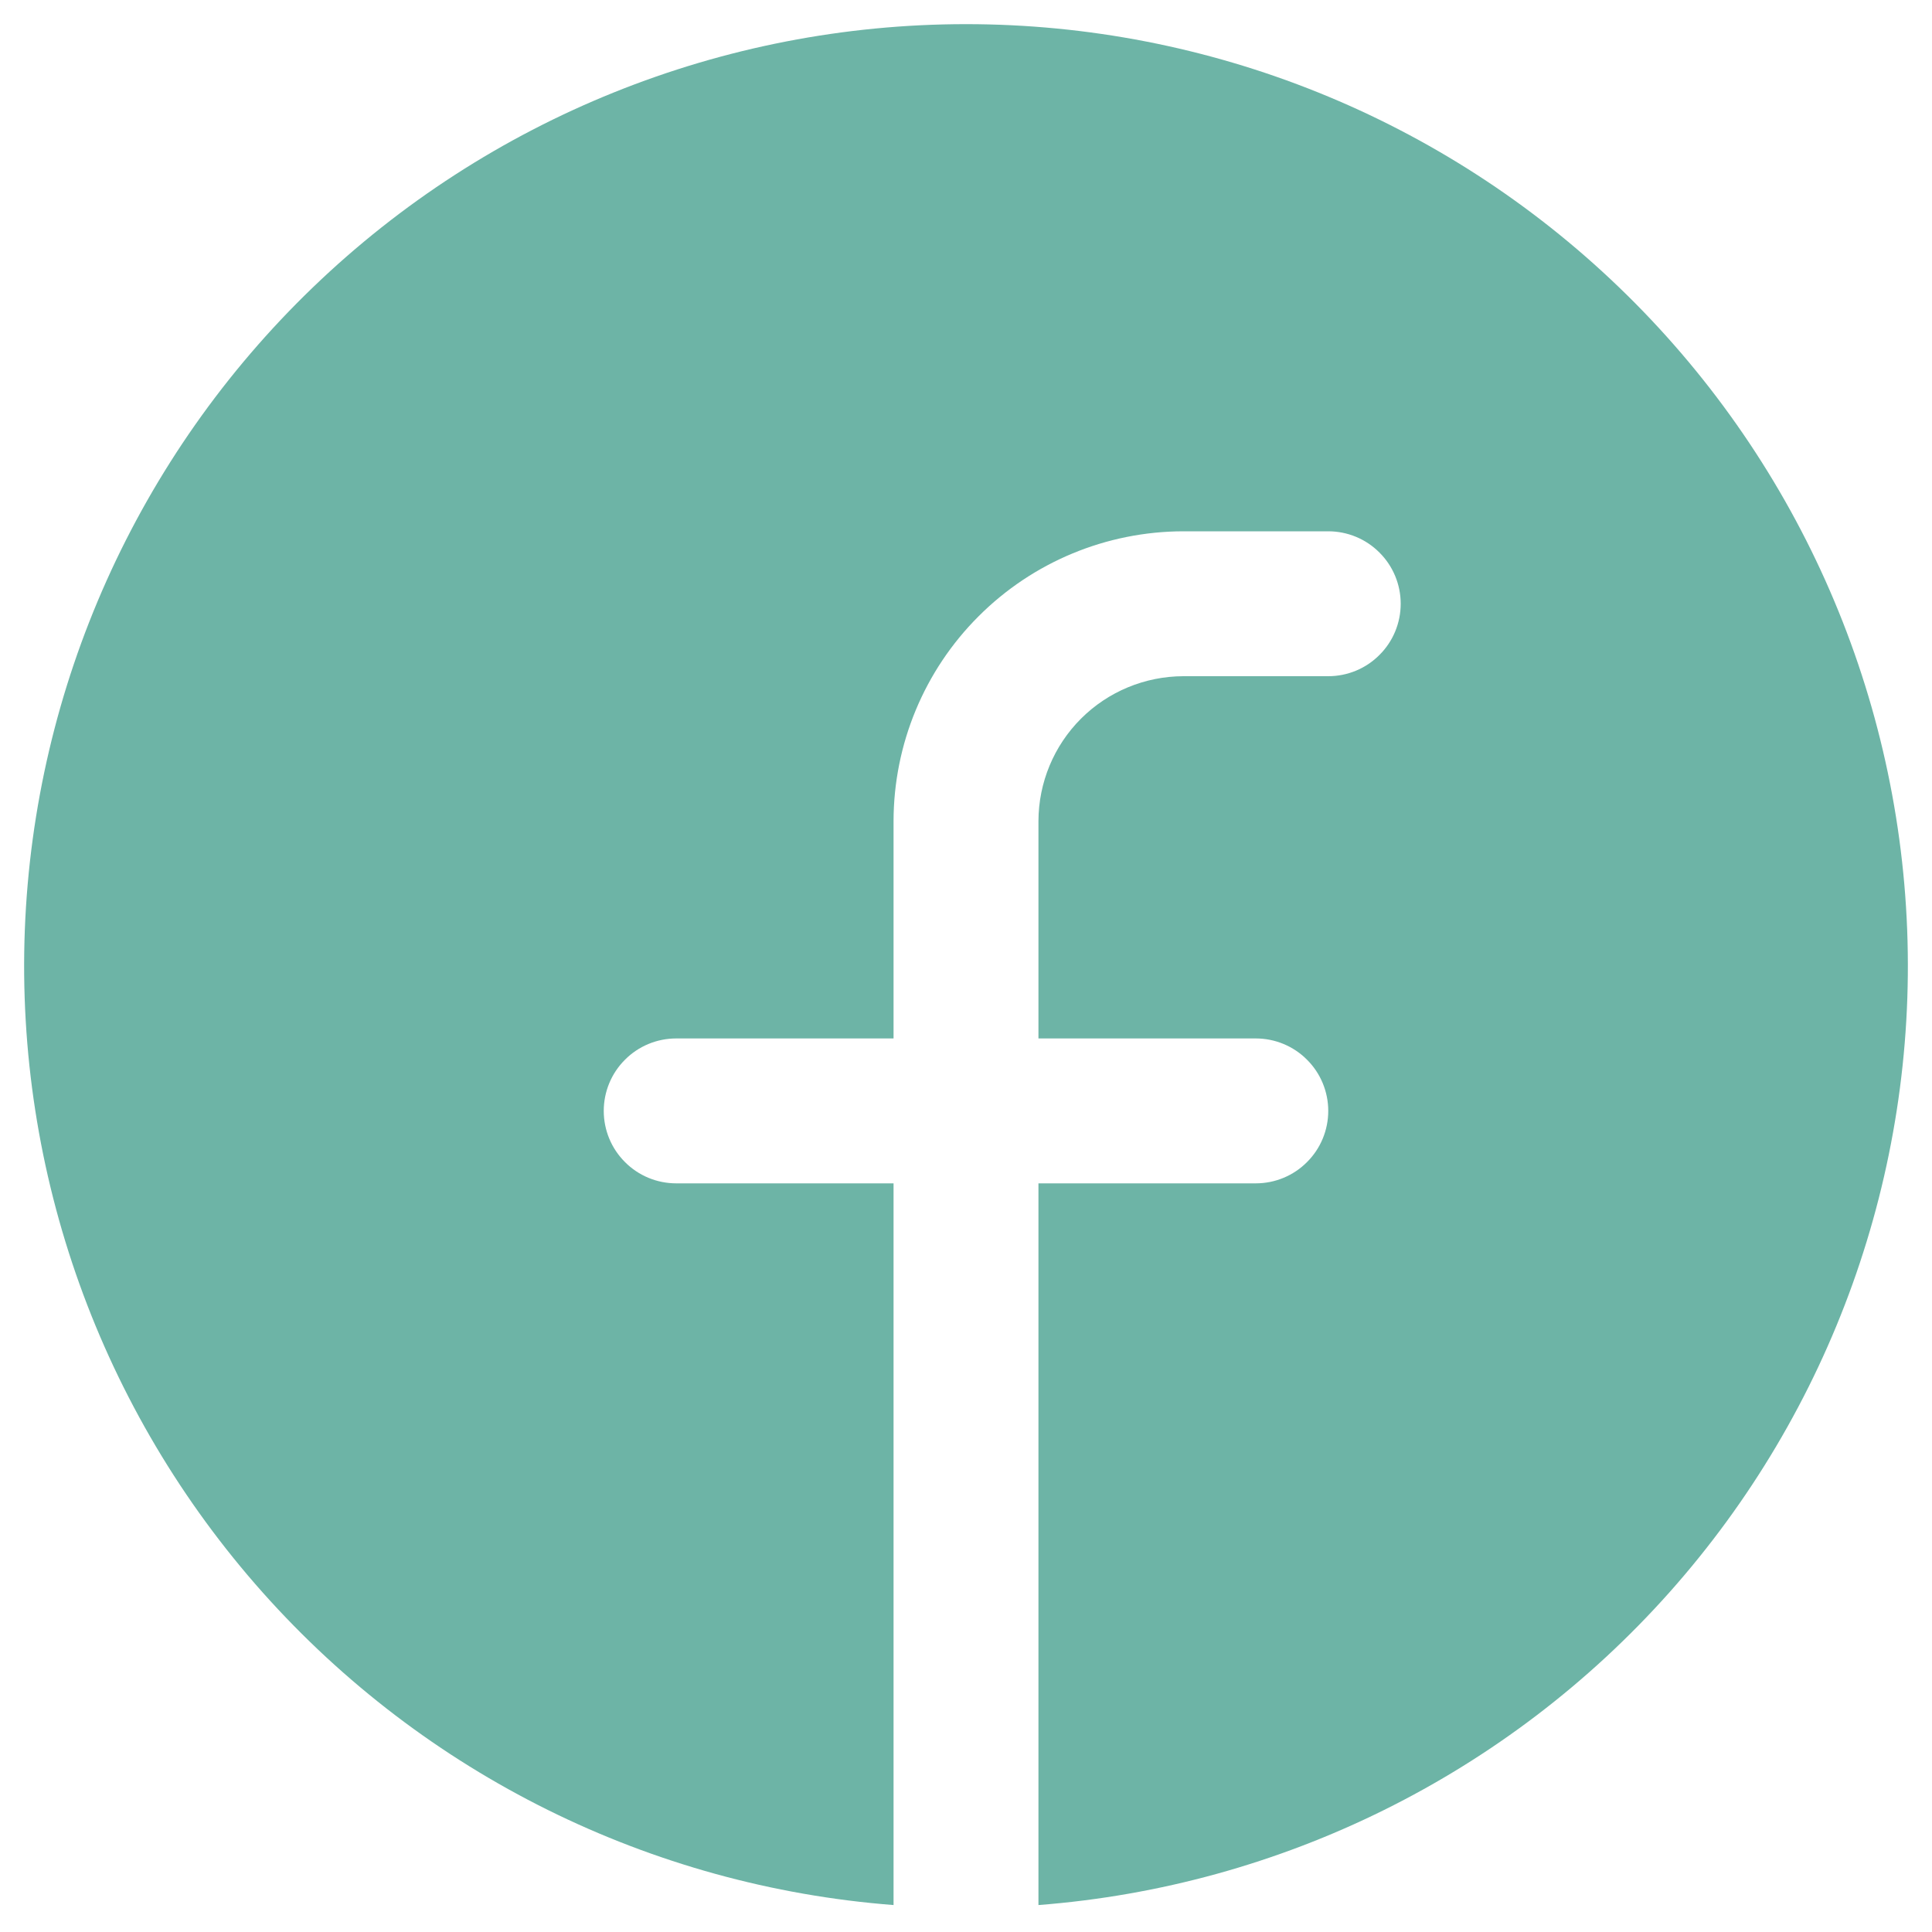 <svg width="20" height="20" viewBox="0 0 20 20" fill="none" xmlns="http://www.w3.org/2000/svg">
<path d="M10 0.25C7.479 0.25 5.056 1.226 3.24 2.974C1.423 4.722 0.354 7.106 0.257 9.625C0.16 12.144 1.043 14.603 2.719 16.485C4.396 18.368 6.737 19.527 9.25 19.721V12.25H7C6.801 12.25 6.61 12.171 6.47 12.03C6.329 11.89 6.25 11.699 6.25 11.5C6.25 11.301 6.329 11.11 6.47 10.97C6.61 10.829 6.801 10.75 7 10.75H9.25V8.5C9.251 7.705 9.567 6.942 10.13 6.38C10.692 5.817 11.455 5.501 12.25 5.5H13.75C13.949 5.5 14.14 5.579 14.28 5.72C14.421 5.86 14.5 6.051 14.5 6.25C14.5 6.449 14.421 6.64 14.28 6.78C14.14 6.921 13.949 7 13.75 7H12.25C11.852 7.001 11.471 7.159 11.19 7.44C10.909 7.721 10.751 8.102 10.75 8.5V10.75H13C13.199 10.75 13.39 10.829 13.53 10.97C13.671 11.11 13.75 11.301 13.75 11.5C13.75 11.699 13.671 11.89 13.53 12.03C13.39 12.171 13.199 12.25 13 12.25H10.75V19.721C13.263 19.527 15.604 18.368 17.281 16.485C18.957 14.603 19.84 12.144 19.743 9.625C19.646 7.106 18.577 4.722 16.76 2.974C14.944 1.226 12.521 0.25 10 0.25V0.25Z" fill="#6DB4A6"/>
</svg>
